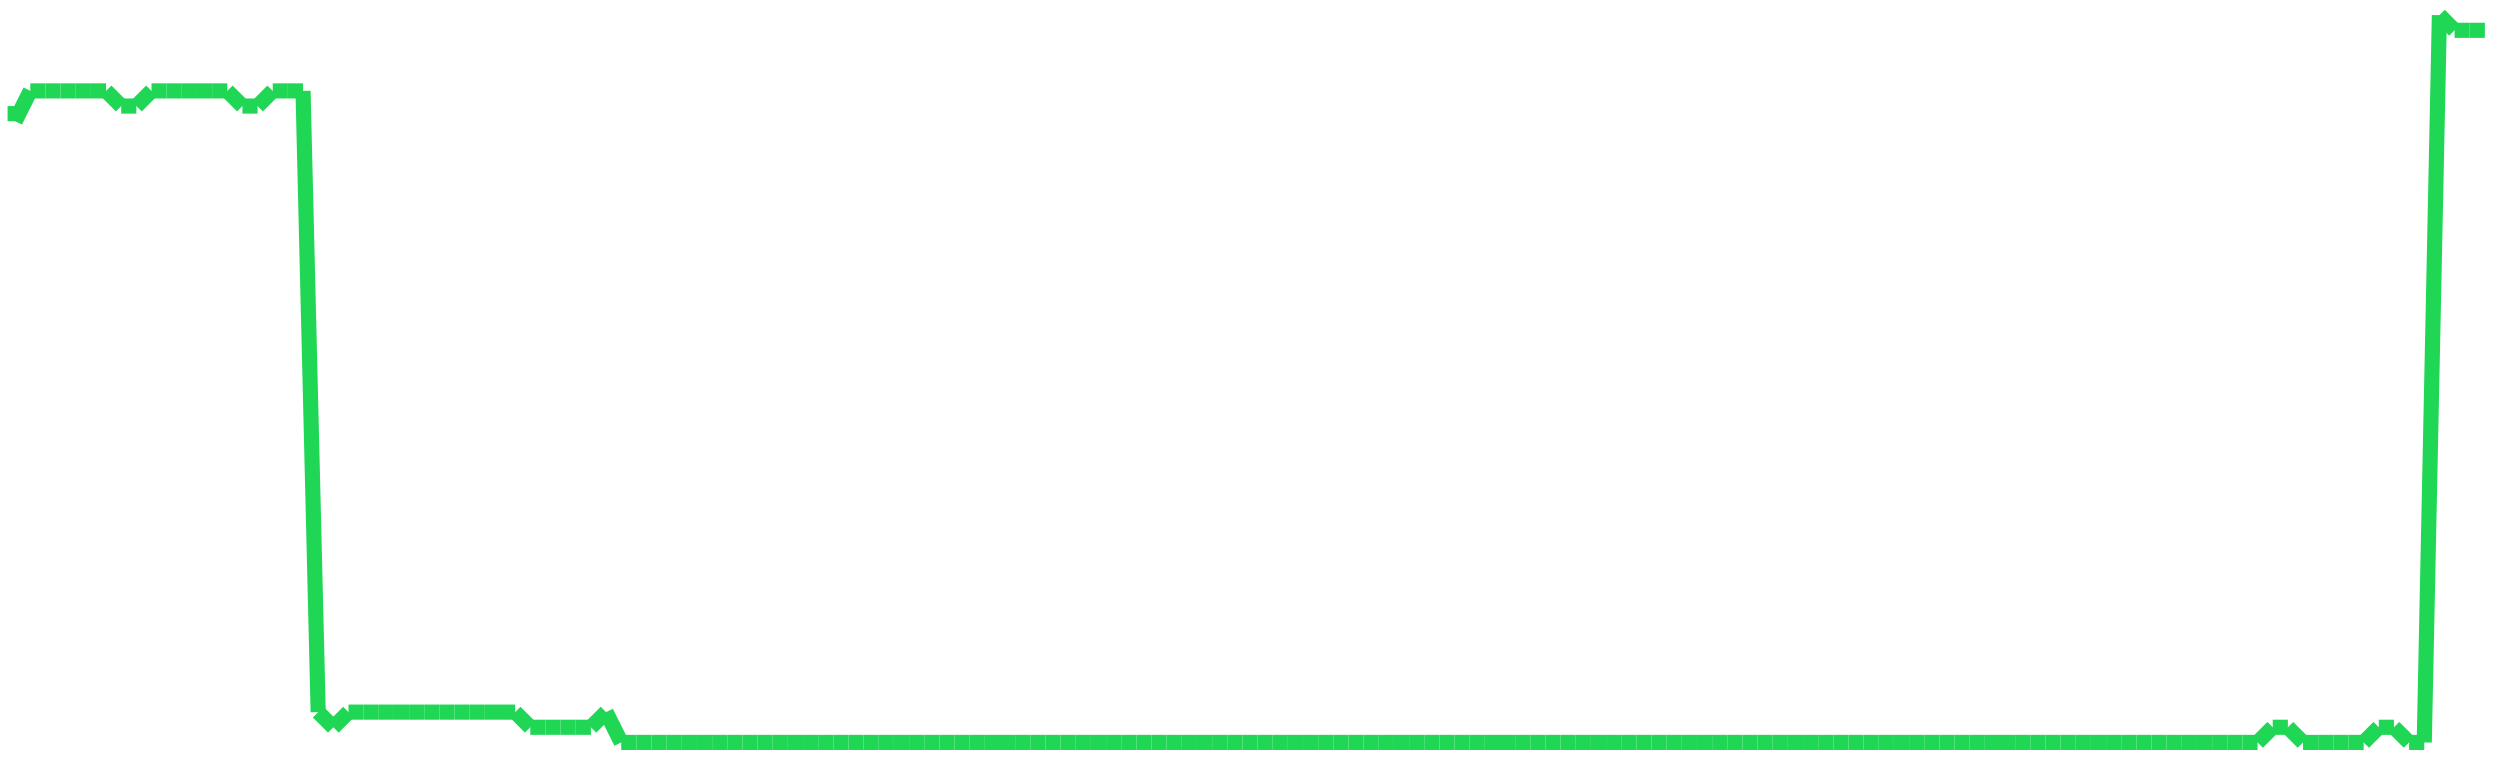 <?xml version="1.0"?>
<!-- Generated by SVGo -->
<svg width="165" height="50"
     xmlns="http://www.w3.org/2000/svg"
     xmlns:xlink="http://www.w3.org/1999/xlink">
<line x1="1" y1="7" x2="1" y2="8" stroke='#1fd655' />
<line x1="1" y1="8" x2="2" y2="6" stroke='#1fd655' />
<line x1="2" y1="6" x2="3" y2="6" stroke='#1fd655' />
<line x1="3" y1="6" x2="4" y2="6" stroke='#1fd655' />
<line x1="4" y1="6" x2="5" y2="6" stroke='#1fd655' />
<line x1="5" y1="6" x2="6" y2="6" stroke='#1fd655' />
<line x1="6" y1="6" x2="7" y2="6" stroke='#1fd655' />
<line x1="7" y1="6" x2="8" y2="7" stroke='#1fd655' />
<line x1="8" y1="7" x2="9" y2="7" stroke='#1fd655' />
<line x1="9" y1="7" x2="10" y2="6" stroke='#1fd655' />
<line x1="10" y1="6" x2="11" y2="6" stroke='#1fd655' />
<line x1="11" y1="6" x2="12" y2="6" stroke='#1fd655' />
<line x1="12" y1="6" x2="13" y2="6" stroke='#1fd655' />
<line x1="13" y1="6" x2="14" y2="6" stroke='#1fd655' />
<line x1="14" y1="6" x2="15" y2="6" stroke='#1fd655' />
<line x1="15" y1="6" x2="16" y2="7" stroke='#1fd655' />
<line x1="16" y1="7" x2="17" y2="7" stroke='#1fd655' />
<line x1="17" y1="7" x2="18" y2="6" stroke='#1fd655' />
<line x1="18" y1="6" x2="19" y2="6" stroke='#1fd655' />
<line x1="19" y1="6" x2="20" y2="6" stroke='#1fd655' />
<line x1="20" y1="6" x2="21" y2="47" stroke='#1fd655' />
<line x1="21" y1="47" x2="22" y2="48" stroke='#1fd655' />
<line x1="22" y1="48" x2="23" y2="47" stroke='#1fd655' />
<line x1="23" y1="47" x2="24" y2="47" stroke='#1fd655' />
<line x1="24" y1="47" x2="25" y2="47" stroke='#1fd655' />
<line x1="25" y1="47" x2="26" y2="47" stroke='#1fd655' />
<line x1="26" y1="47" x2="27" y2="47" stroke='#1fd655' />
<line x1="27" y1="47" x2="28" y2="47" stroke='#1fd655' />
<line x1="28" y1="47" x2="29" y2="47" stroke='#1fd655' />
<line x1="29" y1="47" x2="30" y2="47" stroke='#1fd655' />
<line x1="30" y1="47" x2="31" y2="47" stroke='#1fd655' />
<line x1="31" y1="47" x2="32" y2="47" stroke='#1fd655' />
<line x1="32" y1="47" x2="33" y2="47" stroke='#1fd655' />
<line x1="33" y1="47" x2="34" y2="47" stroke='#1fd655' />
<line x1="34" y1="47" x2="35" y2="48" stroke='#1fd655' />
<line x1="35" y1="48" x2="36" y2="48" stroke='#1fd655' />
<line x1="36" y1="48" x2="37" y2="48" stroke='#1fd655' />
<line x1="37" y1="48" x2="38" y2="48" stroke='#1fd655' />
<line x1="38" y1="48" x2="39" y2="48" stroke='#1fd655' />
<line x1="39" y1="48" x2="40" y2="47" stroke='#1fd655' />
<line x1="40" y1="47" x2="41" y2="49" stroke='#1fd655' />
<line x1="41" y1="49" x2="41" y2="49" stroke='#1fd655' />
<line x1="41" y1="49" x2="42" y2="49" stroke='#1fd655' />
<line x1="42" y1="49" x2="43" y2="49" stroke='#1fd655' />
<line x1="43" y1="49" x2="44" y2="49" stroke='#1fd655' />
<line x1="44" y1="49" x2="45" y2="49" stroke='#1fd655' />
<line x1="45" y1="49" x2="46" y2="49" stroke='#1fd655' />
<line x1="46" y1="49" x2="47" y2="49" stroke='#1fd655' />
<line x1="47" y1="49" x2="48" y2="49" stroke='#1fd655' />
<line x1="48" y1="49" x2="49" y2="49" stroke='#1fd655' />
<line x1="49" y1="49" x2="50" y2="49" stroke='#1fd655' />
<line x1="50" y1="49" x2="51" y2="49" stroke='#1fd655' />
<line x1="51" y1="49" x2="52" y2="49" stroke='#1fd655' />
<line x1="52" y1="49" x2="53" y2="49" stroke='#1fd655' />
<line x1="53" y1="49" x2="54" y2="49" stroke='#1fd655' />
<line x1="54" y1="49" x2="55" y2="49" stroke='#1fd655' />
<line x1="55" y1="49" x2="56" y2="49" stroke='#1fd655' />
<line x1="56" y1="49" x2="57" y2="49" stroke='#1fd655' />
<line x1="57" y1="49" x2="58" y2="49" stroke='#1fd655' />
<line x1="58" y1="49" x2="59" y2="49" stroke='#1fd655' />
<line x1="59" y1="49" x2="60" y2="49" stroke='#1fd655' />
<line x1="60" y1="49" x2="61" y2="49" stroke='#1fd655' />
<line x1="61" y1="49" x2="62" y2="49" stroke='#1fd655' />
<line x1="62" y1="49" x2="63" y2="49" stroke='#1fd655' />
<line x1="63" y1="49" x2="64" y2="49" stroke='#1fd655' />
<line x1="64" y1="49" x2="65" y2="49" stroke='#1fd655' />
<line x1="65" y1="49" x2="66" y2="49" stroke='#1fd655' />
<line x1="66" y1="49" x2="67" y2="49" stroke='#1fd655' />
<line x1="67" y1="49" x2="68" y2="49" stroke='#1fd655' />
<line x1="68" y1="49" x2="69" y2="49" stroke='#1fd655' />
<line x1="69" y1="49" x2="70" y2="49" stroke='#1fd655' />
<line x1="70" y1="49" x2="71" y2="49" stroke='#1fd655' />
<line x1="71" y1="49" x2="72" y2="49" stroke='#1fd655' />
<line x1="72" y1="49" x2="73" y2="49" stroke='#1fd655' />
<line x1="73" y1="49" x2="74" y2="49" stroke='#1fd655' />
<line x1="74" y1="49" x2="75" y2="49" stroke='#1fd655' />
<line x1="75" y1="49" x2="76" y2="49" stroke='#1fd655' />
<line x1="76" y1="49" x2="77" y2="49" stroke='#1fd655' />
<line x1="77" y1="49" x2="78" y2="49" stroke='#1fd655' />
<line x1="78" y1="49" x2="79" y2="49" stroke='#1fd655' />
<line x1="79" y1="49" x2="80" y2="49" stroke='#1fd655' />
<line x1="80" y1="49" x2="81" y2="49" stroke='#1fd655' />
<line x1="81" y1="49" x2="82" y2="49" stroke='#1fd655' />
<line x1="82" y1="49" x2="83" y2="49" stroke='#1fd655' />
<line x1="83" y1="49" x2="83" y2="49" stroke='#1fd655' />
<line x1="83" y1="49" x2="84" y2="49" stroke='#1fd655' />
<line x1="84" y1="49" x2="85" y2="49" stroke='#1fd655' />
<line x1="85" y1="49" x2="86" y2="49" stroke='#1fd655' />
<line x1="86" y1="49" x2="87" y2="49" stroke='#1fd655' />
<line x1="87" y1="49" x2="88" y2="49" stroke='#1fd655' />
<line x1="88" y1="49" x2="89" y2="49" stroke='#1fd655' />
<line x1="89" y1="49" x2="90" y2="49" stroke='#1fd655' />
<line x1="90" y1="49" x2="91" y2="49" stroke='#1fd655' />
<line x1="91" y1="49" x2="92" y2="49" stroke='#1fd655' />
<line x1="92" y1="49" x2="93" y2="49" stroke='#1fd655' />
<line x1="93" y1="49" x2="94" y2="49" stroke='#1fd655' />
<line x1="94" y1="49" x2="95" y2="49" stroke='#1fd655' />
<line x1="95" y1="49" x2="96" y2="49" stroke='#1fd655' />
<line x1="96" y1="49" x2="97" y2="49" stroke='#1fd655' />
<line x1="97" y1="49" x2="98" y2="49" stroke='#1fd655' />
<line x1="98" y1="49" x2="99" y2="49" stroke='#1fd655' />
<line x1="99" y1="49" x2="100" y2="49" stroke='#1fd655' />
<line x1="100" y1="49" x2="101" y2="49" stroke='#1fd655' />
<line x1="101" y1="49" x2="102" y2="49" stroke='#1fd655' />
<line x1="102" y1="49" x2="103" y2="49" stroke='#1fd655' />
<line x1="103" y1="49" x2="104" y2="49" stroke='#1fd655' />
<line x1="104" y1="49" x2="105" y2="49" stroke='#1fd655' />
<line x1="105" y1="49" x2="106" y2="49" stroke='#1fd655' />
<line x1="106" y1="49" x2="107" y2="49" stroke='#1fd655' />
<line x1="107" y1="49" x2="108" y2="49" stroke='#1fd655' />
<line x1="108" y1="49" x2="109" y2="49" stroke='#1fd655' />
<line x1="109" y1="49" x2="110" y2="49" stroke='#1fd655' />
<line x1="110" y1="49" x2="111" y2="49" stroke='#1fd655' />
<line x1="111" y1="49" x2="112" y2="49" stroke='#1fd655' />
<line x1="112" y1="49" x2="113" y2="49" stroke='#1fd655' />
<line x1="113" y1="49" x2="114" y2="49" stroke='#1fd655' />
<line x1="114" y1="49" x2="115" y2="49" stroke='#1fd655' />
<line x1="115" y1="49" x2="116" y2="49" stroke='#1fd655' />
<line x1="116" y1="49" x2="117" y2="49" stroke='#1fd655' />
<line x1="117" y1="49" x2="118" y2="49" stroke='#1fd655' />
<line x1="118" y1="49" x2="119" y2="49" stroke='#1fd655' />
<line x1="119" y1="49" x2="120" y2="49" stroke='#1fd655' />
<line x1="120" y1="49" x2="121" y2="49" stroke='#1fd655' />
<line x1="121" y1="49" x2="122" y2="49" stroke='#1fd655' />
<line x1="122" y1="49" x2="123" y2="49" stroke='#1fd655' />
<line x1="123" y1="49" x2="124" y2="49" stroke='#1fd655' />
<line x1="124" y1="49" x2="124" y2="49" stroke='#1fd655' />
<line x1="124" y1="49" x2="125" y2="49" stroke='#1fd655' />
<line x1="125" y1="49" x2="126" y2="49" stroke='#1fd655' />
<line x1="126" y1="49" x2="127" y2="49" stroke='#1fd655' />
<line x1="127" y1="49" x2="128" y2="49" stroke='#1fd655' />
<line x1="128" y1="49" x2="129" y2="49" stroke='#1fd655' />
<line x1="129" y1="49" x2="130" y2="49" stroke='#1fd655' />
<line x1="130" y1="49" x2="131" y2="49" stroke='#1fd655' />
<line x1="131" y1="49" x2="132" y2="49" stroke='#1fd655' />
<line x1="132" y1="49" x2="133" y2="49" stroke='#1fd655' />
<line x1="133" y1="49" x2="134" y2="49" stroke='#1fd655' />
<line x1="134" y1="49" x2="135" y2="49" stroke='#1fd655' />
<line x1="135" y1="49" x2="136" y2="49" stroke='#1fd655' />
<line x1="136" y1="49" x2="137" y2="49" stroke='#1fd655' />
<line x1="137" y1="49" x2="138" y2="49" stroke='#1fd655' />
<line x1="138" y1="49" x2="139" y2="49" stroke='#1fd655' />
<line x1="139" y1="49" x2="140" y2="49" stroke='#1fd655' />
<line x1="140" y1="49" x2="141" y2="49" stroke='#1fd655' />
<line x1="141" y1="49" x2="142" y2="49" stroke='#1fd655' />
<line x1="142" y1="49" x2="143" y2="49" stroke='#1fd655' />
<line x1="143" y1="49" x2="144" y2="49" stroke='#1fd655' />
<line x1="144" y1="49" x2="145" y2="49" stroke='#1fd655' />
<line x1="145" y1="49" x2="146" y2="49" stroke='#1fd655' />
<line x1="146" y1="49" x2="147" y2="49" stroke='#1fd655' />
<line x1="147" y1="49" x2="148" y2="49" stroke='#1fd655' />
<line x1="148" y1="49" x2="149" y2="49" stroke='#1fd655' />
<line x1="149" y1="49" x2="150" y2="48" stroke='#1fd655' />
<line x1="150" y1="48" x2="151" y2="48" stroke='#1fd655' />
<line x1="151" y1="48" x2="152" y2="49" stroke='#1fd655' />
<line x1="152" y1="49" x2="153" y2="49" stroke='#1fd655' />
<line x1="153" y1="49" x2="154" y2="49" stroke='#1fd655' />
<line x1="154" y1="49" x2="155" y2="49" stroke='#1fd655' />
<line x1="155" y1="49" x2="156" y2="49" stroke='#1fd655' />
<line x1="156" y1="49" x2="157" y2="48" stroke='#1fd655' />
<line x1="157" y1="48" x2="158" y2="48" stroke='#1fd655' />
<line x1="158" y1="48" x2="159" y2="49" stroke='#1fd655' />
<line x1="159" y1="49" x2="160" y2="49" stroke='#1fd655' />
<line x1="160" y1="49" x2="161" y2="1" stroke='#1fd655' />
<line x1="161" y1="1" x2="162" y2="2" stroke='#1fd655' />
<line x1="162" y1="2" x2="163" y2="2" stroke='#1fd655' />
<line x1="163" y1="2" x2="164" y2="2" stroke='#1fd655' />
</svg>
